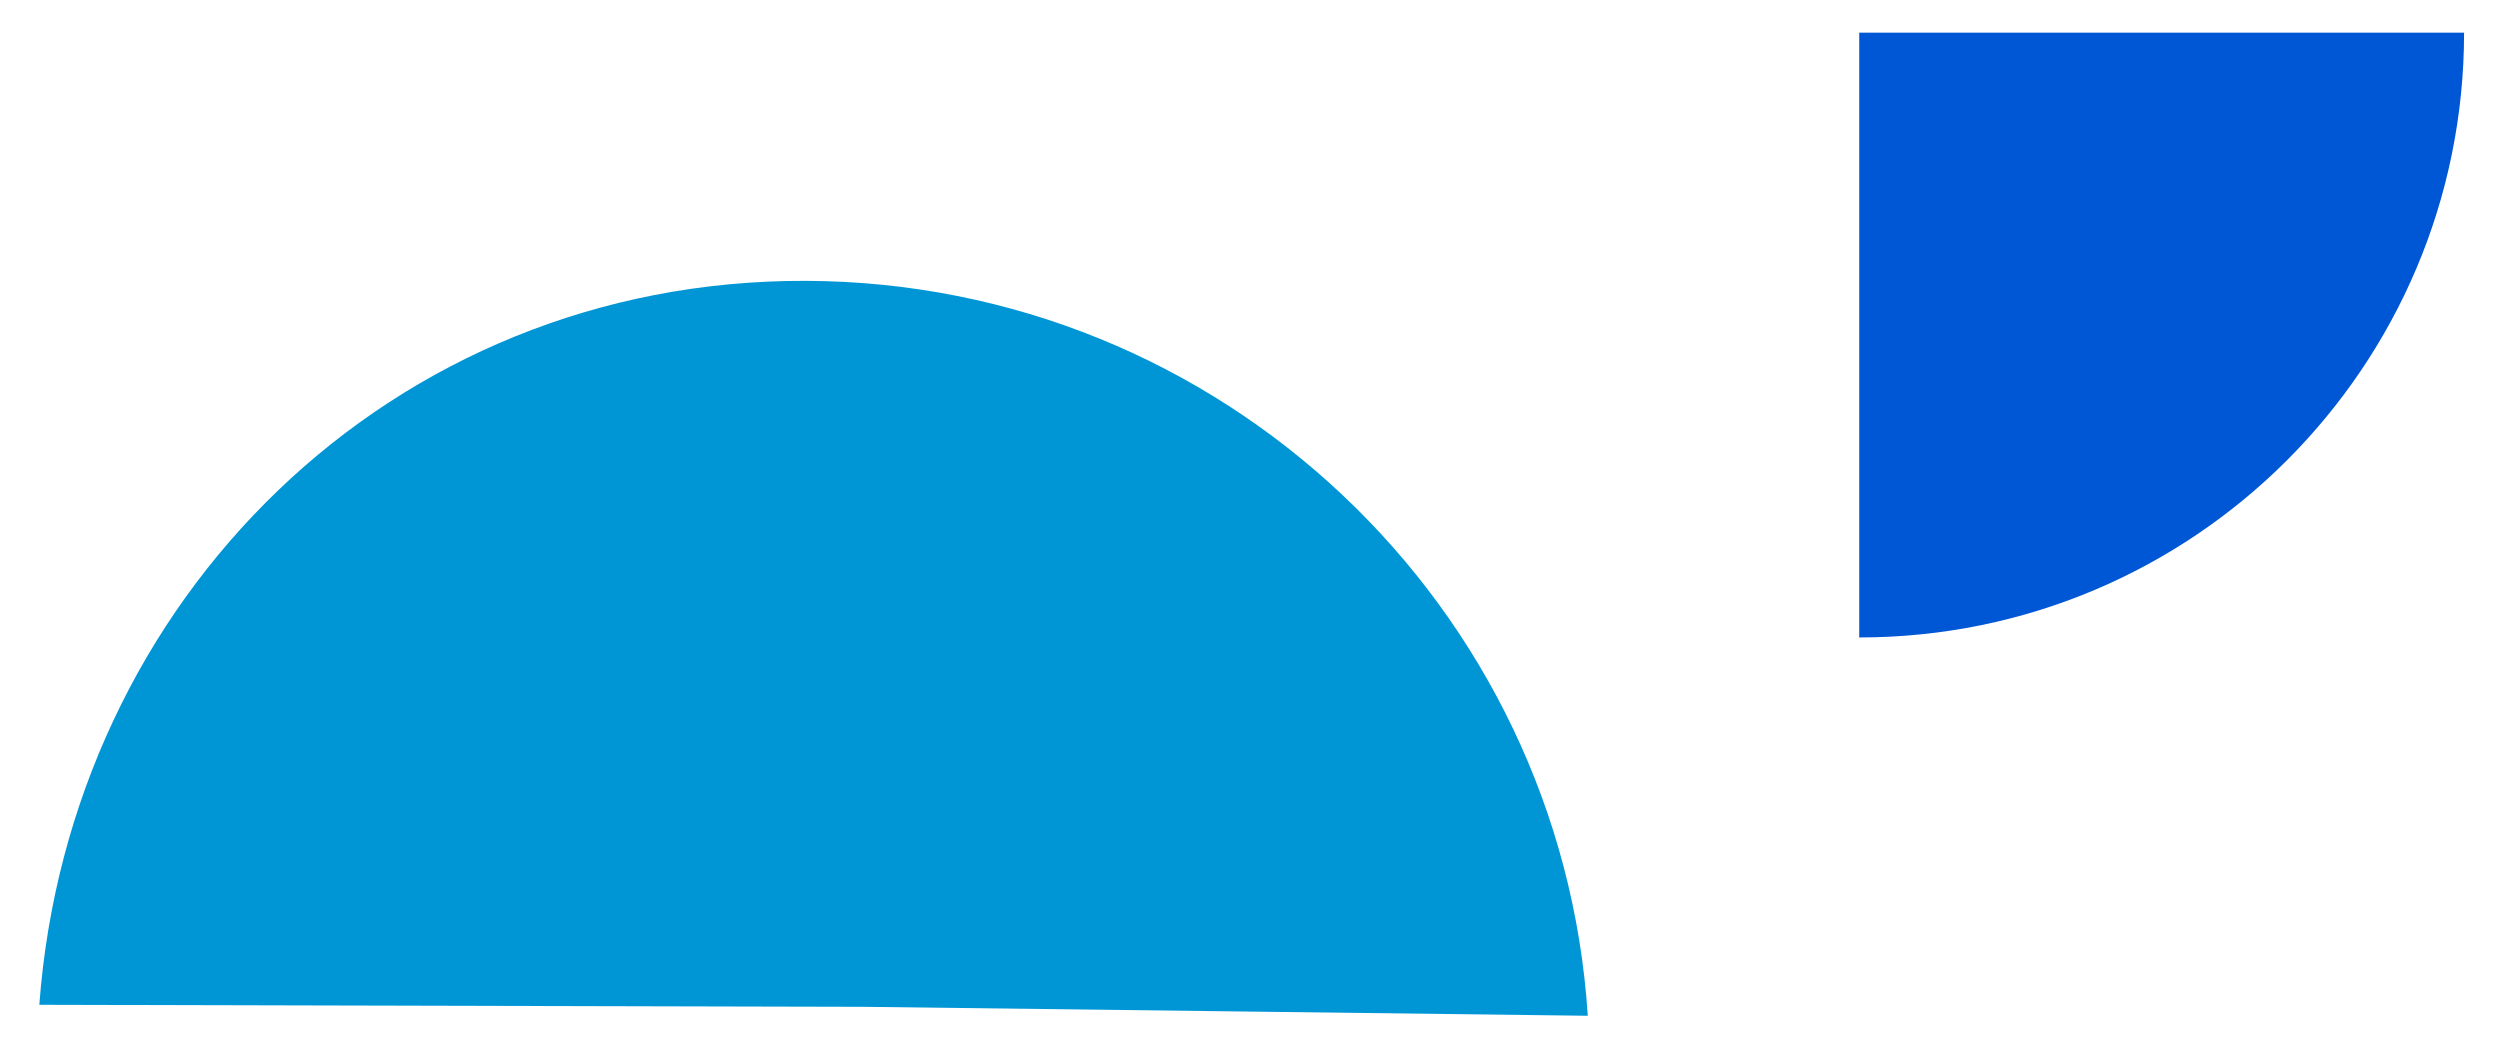 <svg width="62" height="26" viewBox="0 0 62 26" fill="none" xmlns="http://www.w3.org/2000/svg">
<path fill-rule="evenodd" clip-rule="evenodd" d="M21.421 25.082L21.421 24.969L0.975 24.919C1.723 14.852 9.701 6.94 19.965 6.965C30.291 6.991 38.722 15.036 39.377 25.191L21.422 24.969L21.421 25.082Z" fill="#0096D6"/>
<path d="M46.109 15.809C54.394 15.809 61.109 9.094 61.109 0.81H46.109V15.809Z" fill="#0057D6"/>
</svg>
